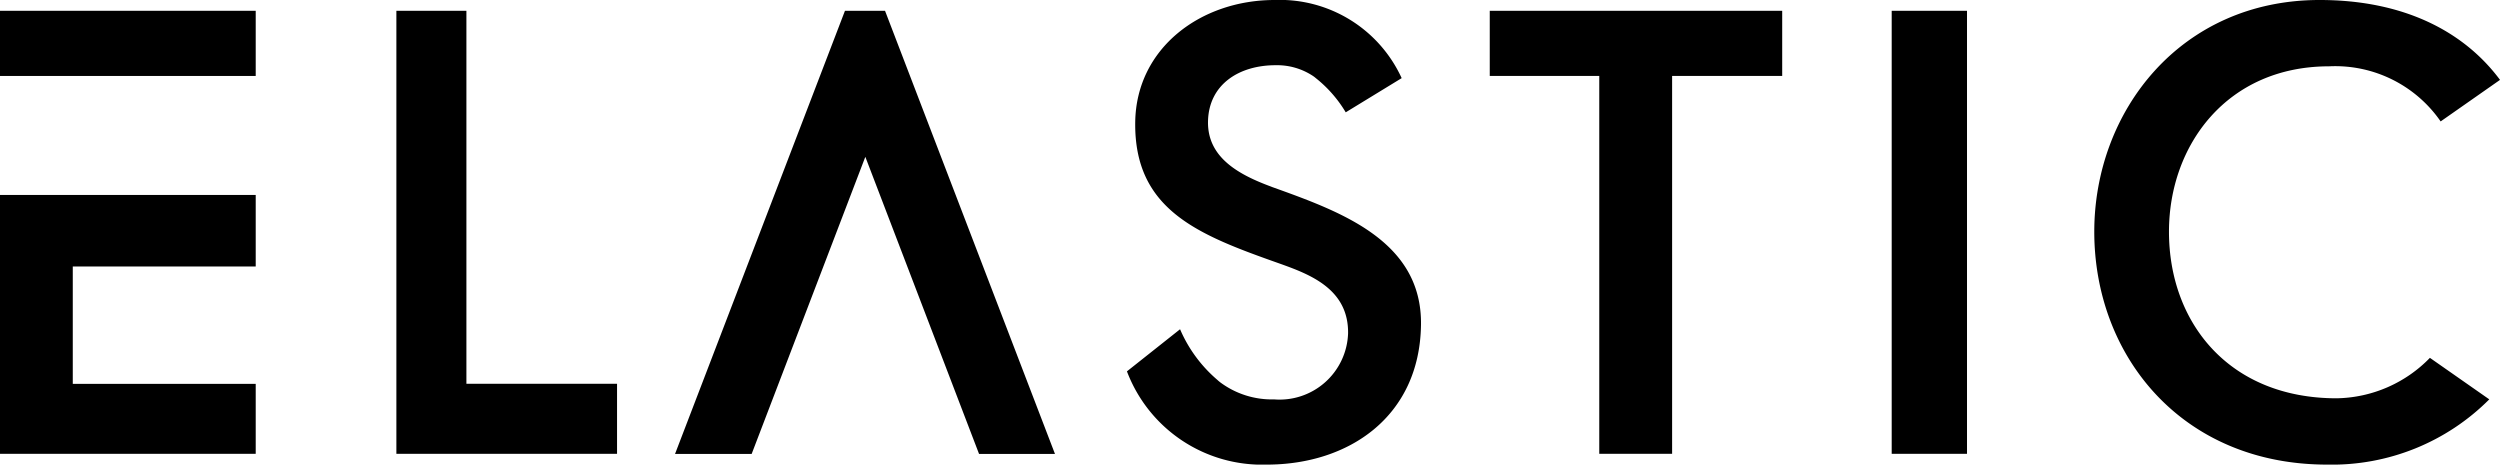 <svg xmlns="http://www.w3.org/2000/svg" xmlns:xlink="http://www.w3.org/1999/xlink" width="138.956" height="25.824" viewBox="0 0 138.956 25.824">
  <defs>
    <clipPath id="clip-path">
      <rect id="Rectangle_3477" data-name="Rectangle 3477" width="138.956" height="25.824"/>
    </clipPath>
  </defs>
  <g id="Group_5074" data-name="Group 5074" transform="translate(0 0)">
    <rect id="Rectangle_3475" data-name="Rectangle 3475" width="14.213" height="3.622" transform="translate(0 0.6)"/>
    <path id="Path_4867" data-name="Path 4867" d="M170.125,2.569,160.68,27.2h4.259l6.318-16.514L177.578,27.2h4.22L172.352,2.569Z" transform="translate(-123.16 -1.969)"/>
    <path id="Path_4868" data-name="Path 4868" d="M98.242,2.569H94.35V27.193h12.265V23.3H98.242Z" transform="translate(-72.318 -1.969)"/>
    <path id="Path_4869" data-name="Path 4869" d="M354.613,6.191H360.7v21h4.049v-21h6.119V2.568H354.613Z" transform="translate(-271.809 -1.969)"/>
    <rect id="Rectangle_3476" data-name="Rectangle 3476" width="4.186" height="24.624" transform="translate(105.145 0.6)"/>
    <g id="Group_5048" data-name="Group 5048" transform="translate(0 0)">
      <g id="Group_5047" data-name="Group 5047" transform="translate(0 0)" clip-path="url(#clip-path)">
        <path id="Path_4870" data-name="Path 4870" d="M276.282,10.38c-1.818-.669-3.564-1.62-3.529-3.625.038-2.076,1.745-3.13,3.751-3.13a3.617,3.617,0,0,1,2.135.632c.038.028.077.061.115.092a7.021,7.021,0,0,1,1.654,1.894l3.109-1.9A7.448,7.448,0,0,0,276.458,0c-4.114,0-7.677,2.673-7.75,6.755-.084,4.925,3.518,6.3,7.991,7.882,1.681.6,3.881,1.407,3.839,3.905a3.811,3.811,0,0,1-4.11,3.657,4.8,4.8,0,0,1-2.994-.947c-.053-.042-.107-.086-.156-.132A7.677,7.677,0,0,1,271.2,18.3l-2.953,2.341a8.03,8.03,0,0,0,7.769,5.183c4.572,0,8.491-2.674,8.575-7.741.084-4.715-4.5-6.333-8.308-7.7" transform="translate(-205.609 0)"/>
        <path id="Path_4871" data-name="Path 4871" d="M511.982,22.138c-5.978,0-9.32-4.2-9.32-9.26,0-4.82,3.235-9.192,8.9-9.192a7.122,7.122,0,0,1,6.2,3.063l3.3-2.309C519.075,1.769,515.744,0,511.034,0c-7.743,0-12.524,6.194-12.524,12.878,0,6.93,4.889,12.946,12.945,12.946a12.346,12.346,0,0,0,9.01-3.627l-3.3-2.307a7.383,7.383,0,0,1-5.187,2.248" transform="translate(-382.105 0)"/>
        <path id="Path_4872" data-name="Path 4872" d="M0,60.788v0H14.213V56.9H4.045V50.376H14.213V46.4H0Z" transform="translate(0 -35.564)"/>
      </g>
    </g>
  </g>
</svg>
